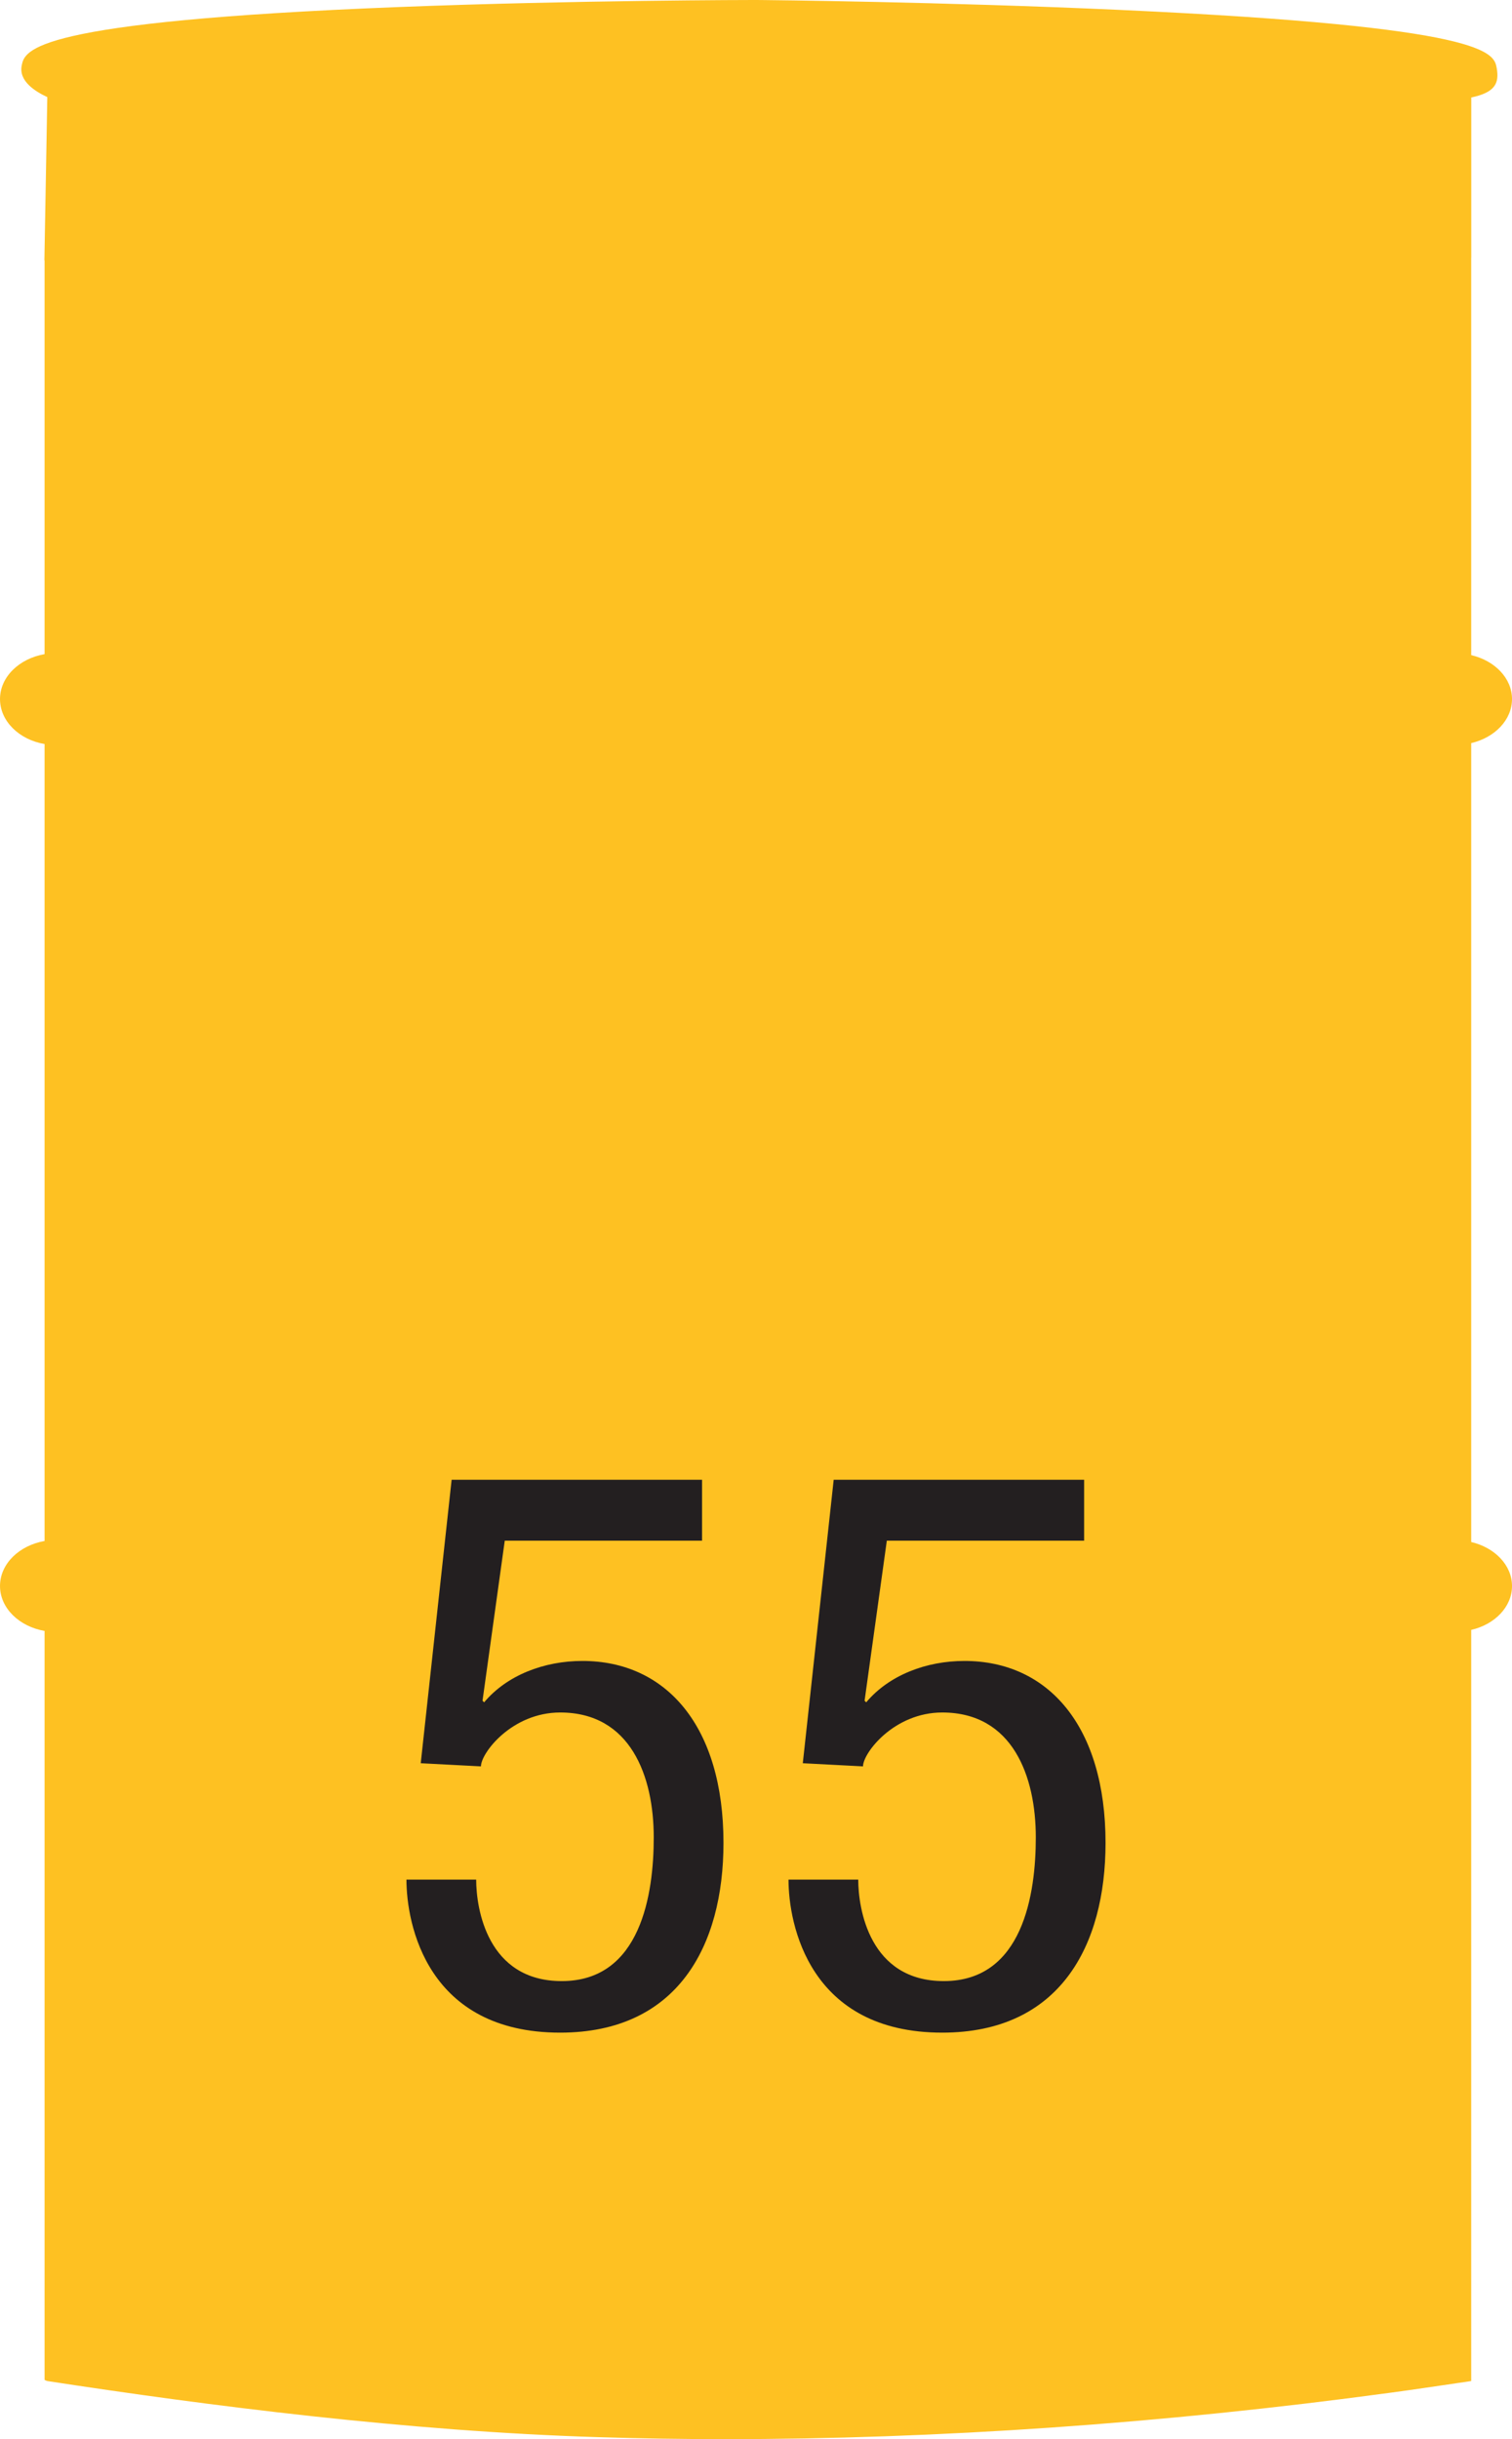 <svg height="300" viewBox="0 0 186 300" width="186" xmlns="http://www.w3.org/2000/svg"><g fill="none" fill-rule="evenodd"><path d="m180.982 189.659v-98.26c2.883-.678 5.018-2.836 5.018-5.419 0-2.576-2.135-4.733-5.018-5.404v-48.882h.008v-19.704c2.921-.617 3.455-1.738 3.134-3.59-.336-1.906-.892-5.099-46.184-7.173-21.841-.999-43.827-1.22-44.063-1.22l-.938-.008c-.214 0-22.146.015-43.964.869-45.215 1.776-45.924 5.305-46.306 7.195-.381 1.936 1.693 3.201 3.15 3.88l-.358 20.085h.023v48.425c-3.134.549-5.483 2.813-5.483 5.526 0 2.721 2.349 4.993 5.483 5.534v98.016c-3.134.556-5.483 2.813-5.483 5.541 0 2.714 2.349 4.977 5.483 5.526v92.116c.122.069.267.13.412.152 19.645 3.011 44.323 6.182 67.742 6.891 5.125.16 10.356.244 15.55.244 25.868 0 53.642-1.875 81.957-5.724 2.723-.366 5.445-.777 8.16-1.174l1.601-.236c.023 0 .053-.015.076-.023v-92.375c2.883-.663 5.018-2.82 5.018-5.397 0-2.584-2.135-4.733-5.018-5.412" fill="#fec122"/><g fill="#231f20"><path d="m55.557 182h30.807v7.494h-24.271l-2.736 19.688.2.19c2.821-3.356 7.407-5.087 12.085-5.087 10.336 0 17.357 8.063 17.357 22.376 0 12.68-5.657 23.34-20.086 23.34-16.378 0-18.914-13.348-18.914-18.822h8.578c0 3.553 1.364 12.482 10.528 12.482 9.75 0 11.315-10.759 11.315-17.676 0-7.486-2.829-15.36-11.507-15.36-5.95 0-9.75 4.988-9.75 6.628l-7.407-.387z"/><path d="m102.557 182h30.807v7.494h-24.271l-2.736 19.688.2.19c2.821-3.356 7.407-5.087 12.085-5.087 10.336 0 17.357 8.063 17.357 22.376 0 12.68-5.657 23.34-20.086 23.34-16.378 0-18.914-13.348-18.914-18.822h8.578c0 3.553 1.364 12.482 10.528 12.482 9.75 0 11.315-10.759 11.315-17.676 0-7.486-2.829-15.36-11.507-15.36-5.95 0-9.75 4.988-9.75 6.628l-7.407-.387z"/></g></g></svg>